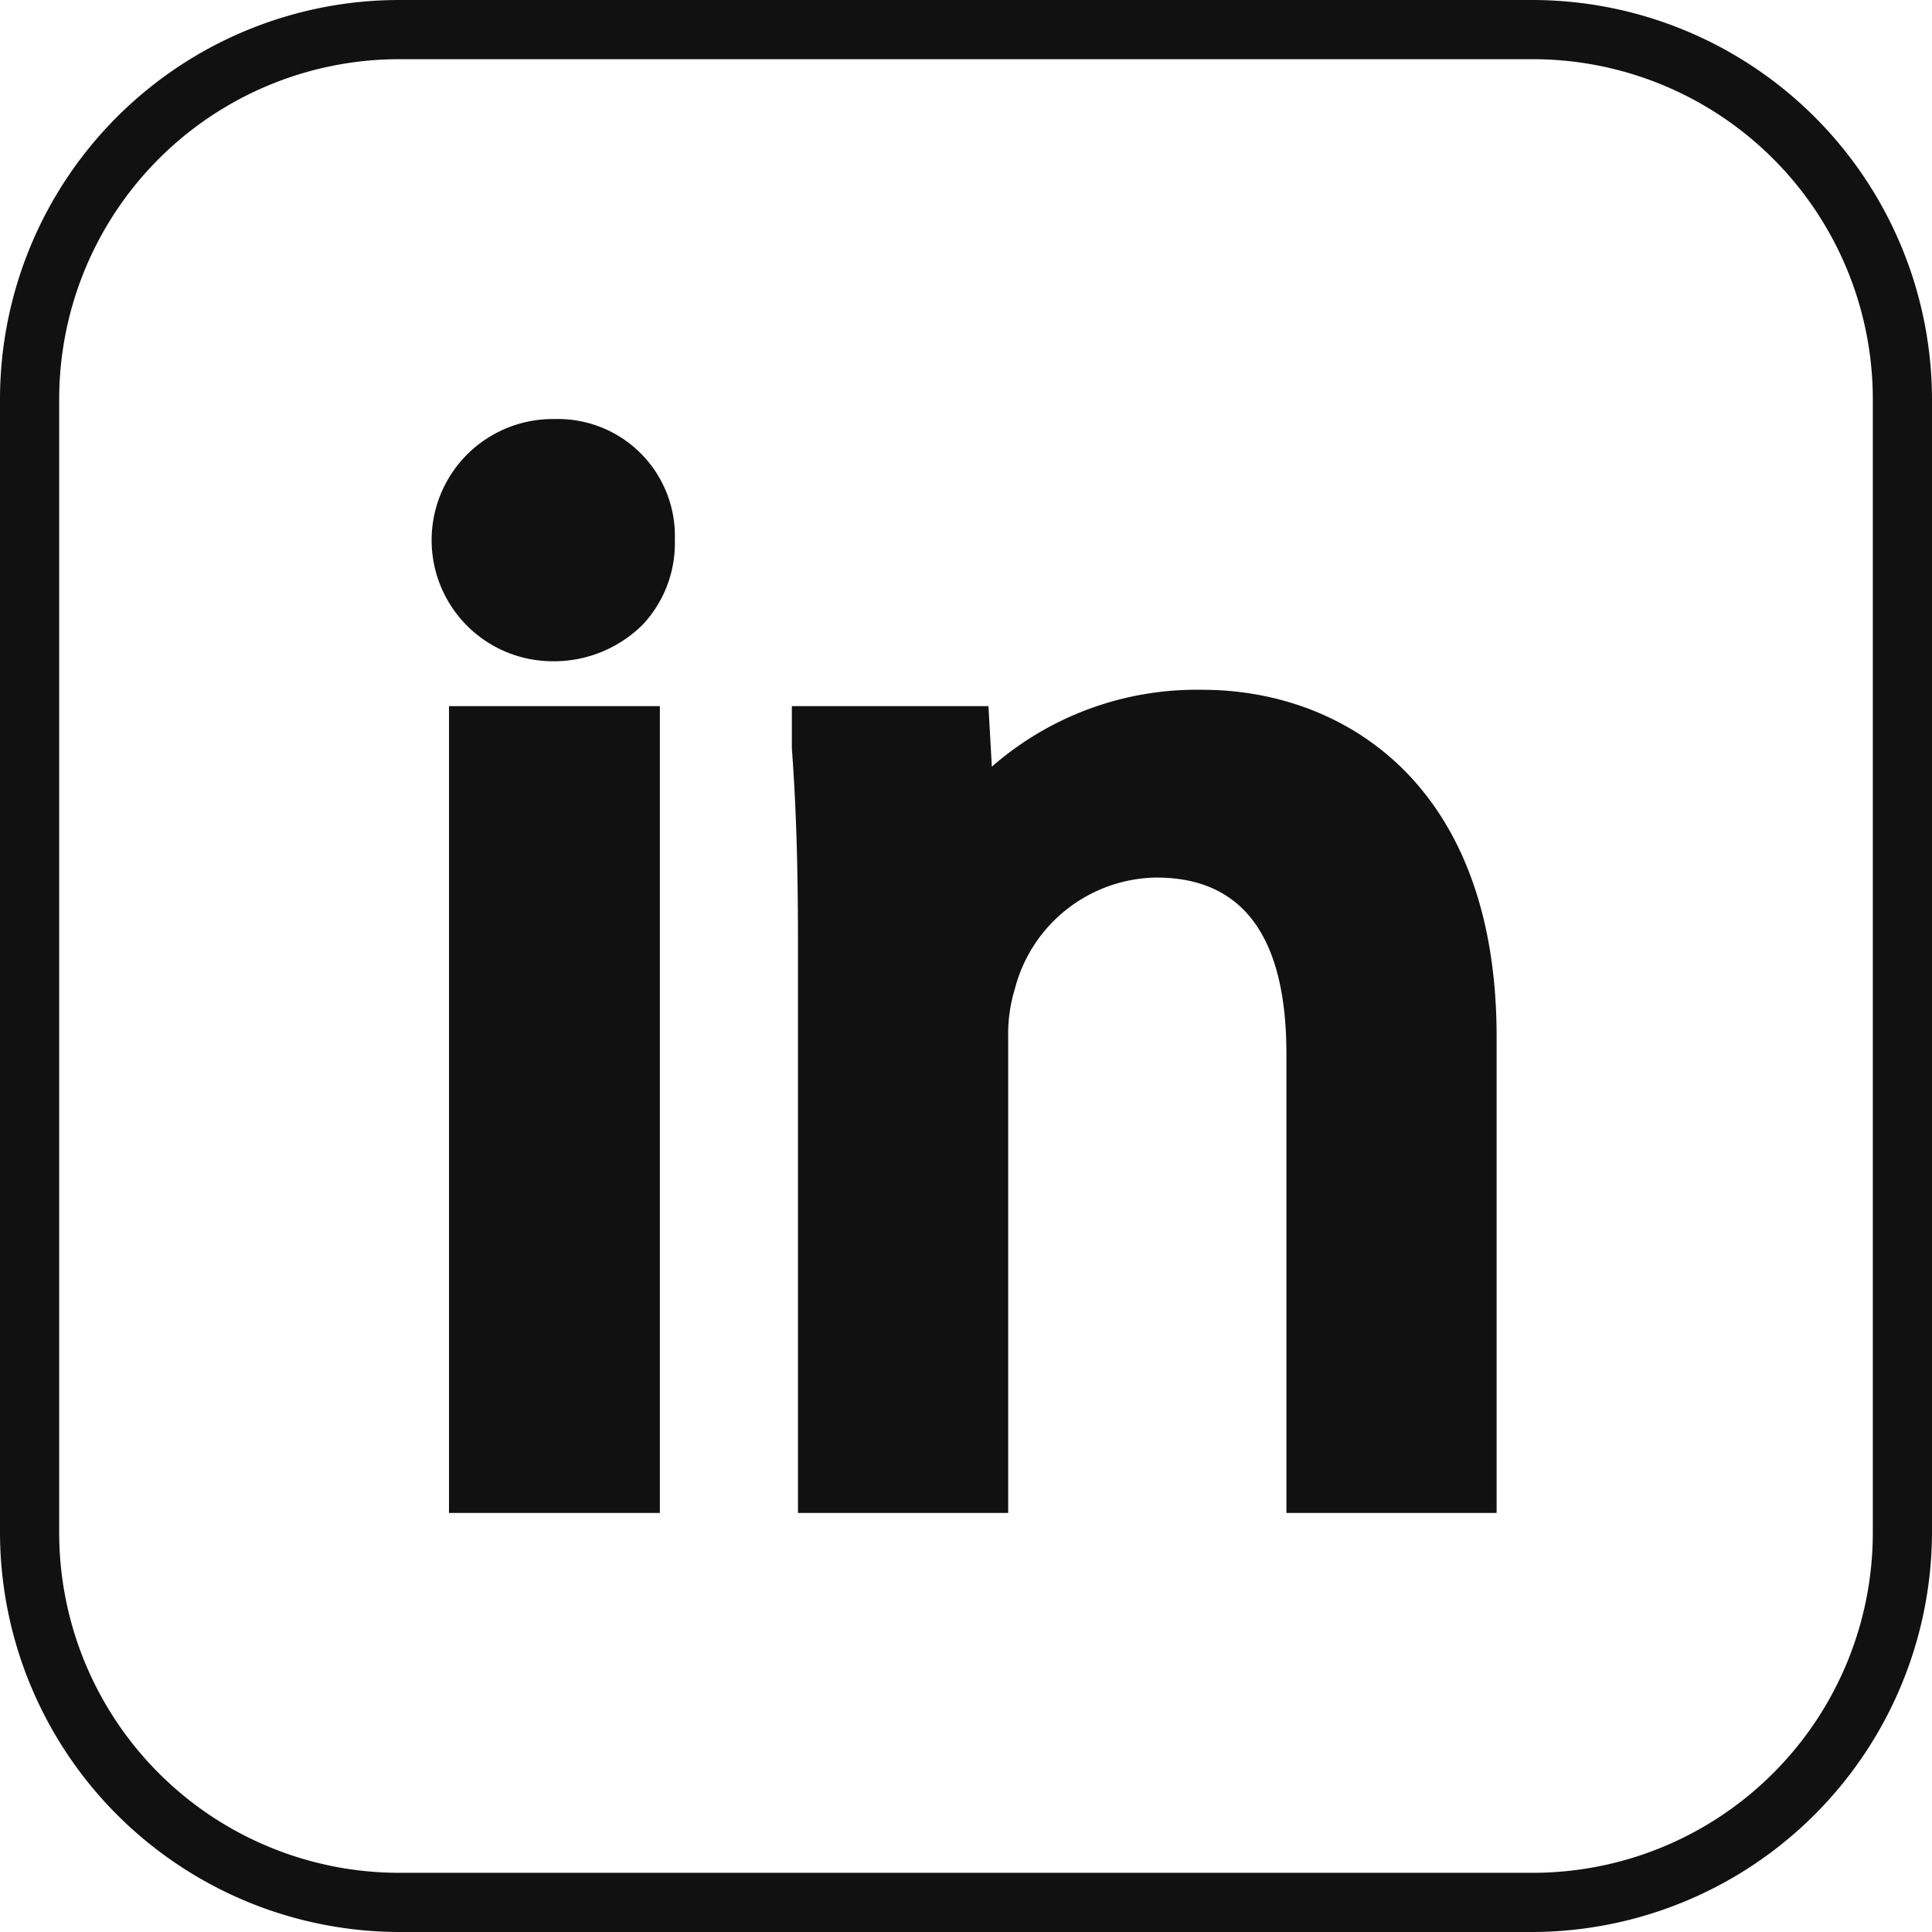 <svg xmlns="http://www.w3.org/2000/svg" viewBox="0 0 28.4 28.4"><defs><style>.cls-1{fill:#111;}</style></defs><g id="Capa_2" data-name="Capa 2"><g id="Capa_2-2" data-name="Capa 2"><path class="cls-1" d="M22.53,28.4H5.87A5.88,5.88,0,0,1,0,22.53V5.87A5.87,5.87,0,0,1,5.87,0H22.53A5.88,5.88,0,0,1,28.4,5.87V22.53A5.89,5.89,0,0,1,22.53,28.4ZM5.87.87a5,5,0,0,0-5,5V22.53a5,5,0,0,0,5,5H22.53a5,5,0,0,0,5-5V5.87a5,5,0,0,0-5-5Z"></path><path class="cls-1" d="M8.15,6.16A1.78,1.78,0,0,0,8.1,9.72a1.85,1.85,0,0,0,1.35-.54,1.75,1.75,0,0,0,.47-1.24A1.72,1.72,0,0,0,8.15,6.16Z"></path><rect class="cls-1" x="6.6" y="10.38" width="3.1" height="11.86"></rect><path class="cls-1" d="M17.68,10.14a4.57,4.57,0,0,0-3.1,1.13l-.05-.89H11.64l0,.62c.06.81.09,1.67.09,2.86v8.38h3.09v-7a2.28,2.28,0,0,1,.1-.71v0A2.18,2.18,0,0,1,17,12.9c1.27,0,1.91.87,1.91,2.59v6.75H22v-7C22,11.48,19.7,10.14,17.68,10.14Z"></path></g></g></svg>